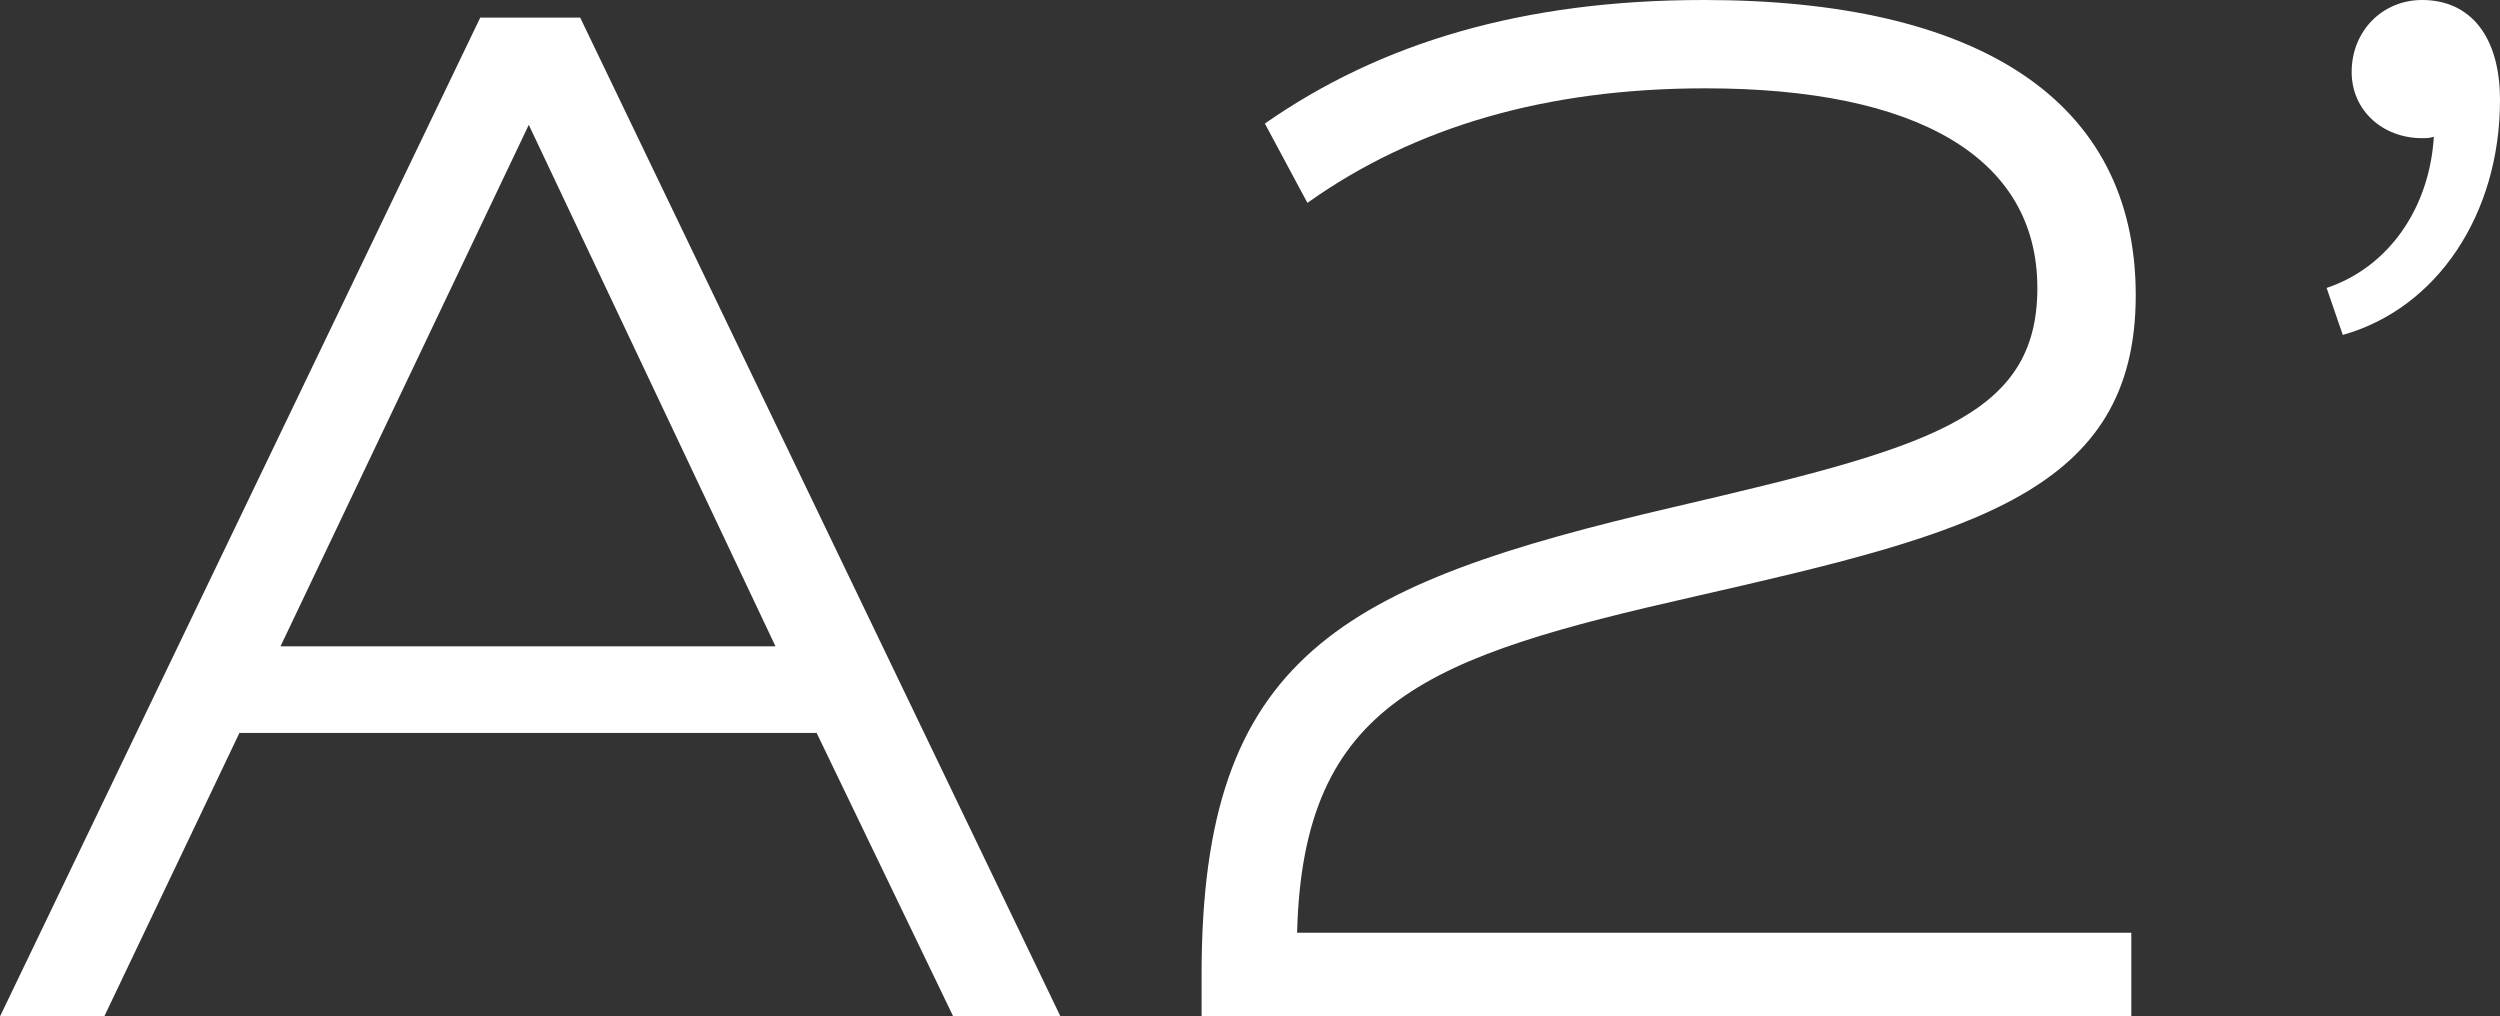 <?xml version="1.0" encoding="UTF-8"?>
<svg id="_レイヤー_2" data-name="レイヤー 2" xmlns="http://www.w3.org/2000/svg" viewBox="0 0 191.62 77.91">
  <rect x="0" y="0" width="191.62" height="77.91" fill="#333333" stroke="none"/>
  <defs>
    <style>
      .cls-1 {
        fill: #fff;
      }
    </style>
  </defs>
  <g id="_レイヤー_1-2" data-name="レイヤー 1">
    <g>
      <path class="cls-1" d="M62.59,56.18H18.35l-10.36,21.73H0L36.81,1.35h7.66l36.81,76.55h-8.22l-10.47-21.73ZM21.5,49.54h37.94L40.53,9.57l-19.03,39.97Z"/>
      <path class="cls-1" d="M99.41,71.49h63.95v6.42h-71.26v-3.26c0-24.32,10.58-29.83,36.25-35.8,19.25-4.5,27.81-6.75,27.81-16.77s-9.23-15.31-25.44-15.31c-12.16,0-22.29,2.93-30.51,8.78l-3.26-6.08C105.83,3.27,116.75,0,130.6,0c20.83,0,33.1,7.54,33.1,22.63s-12.5,18.24-33.77,23.08c-20.38,4.62-30.06,7.99-30.51,25.78Z"/>
      <path class="cls-1" d="M191.62,7.66c0,8.78-4.84,15.99-12.05,18.01l-1.24-3.6c4.73-1.58,7.88-6.08,8.22-11.59-.34.11-.56.11-.9.11-3.04,0-5.4-2.14-5.4-5.07,0-3.15,2.36-5.52,5.4-5.52,3.71,0,5.97,2.81,5.97,7.66Z"/>
    </g>
  </g>
</svg>